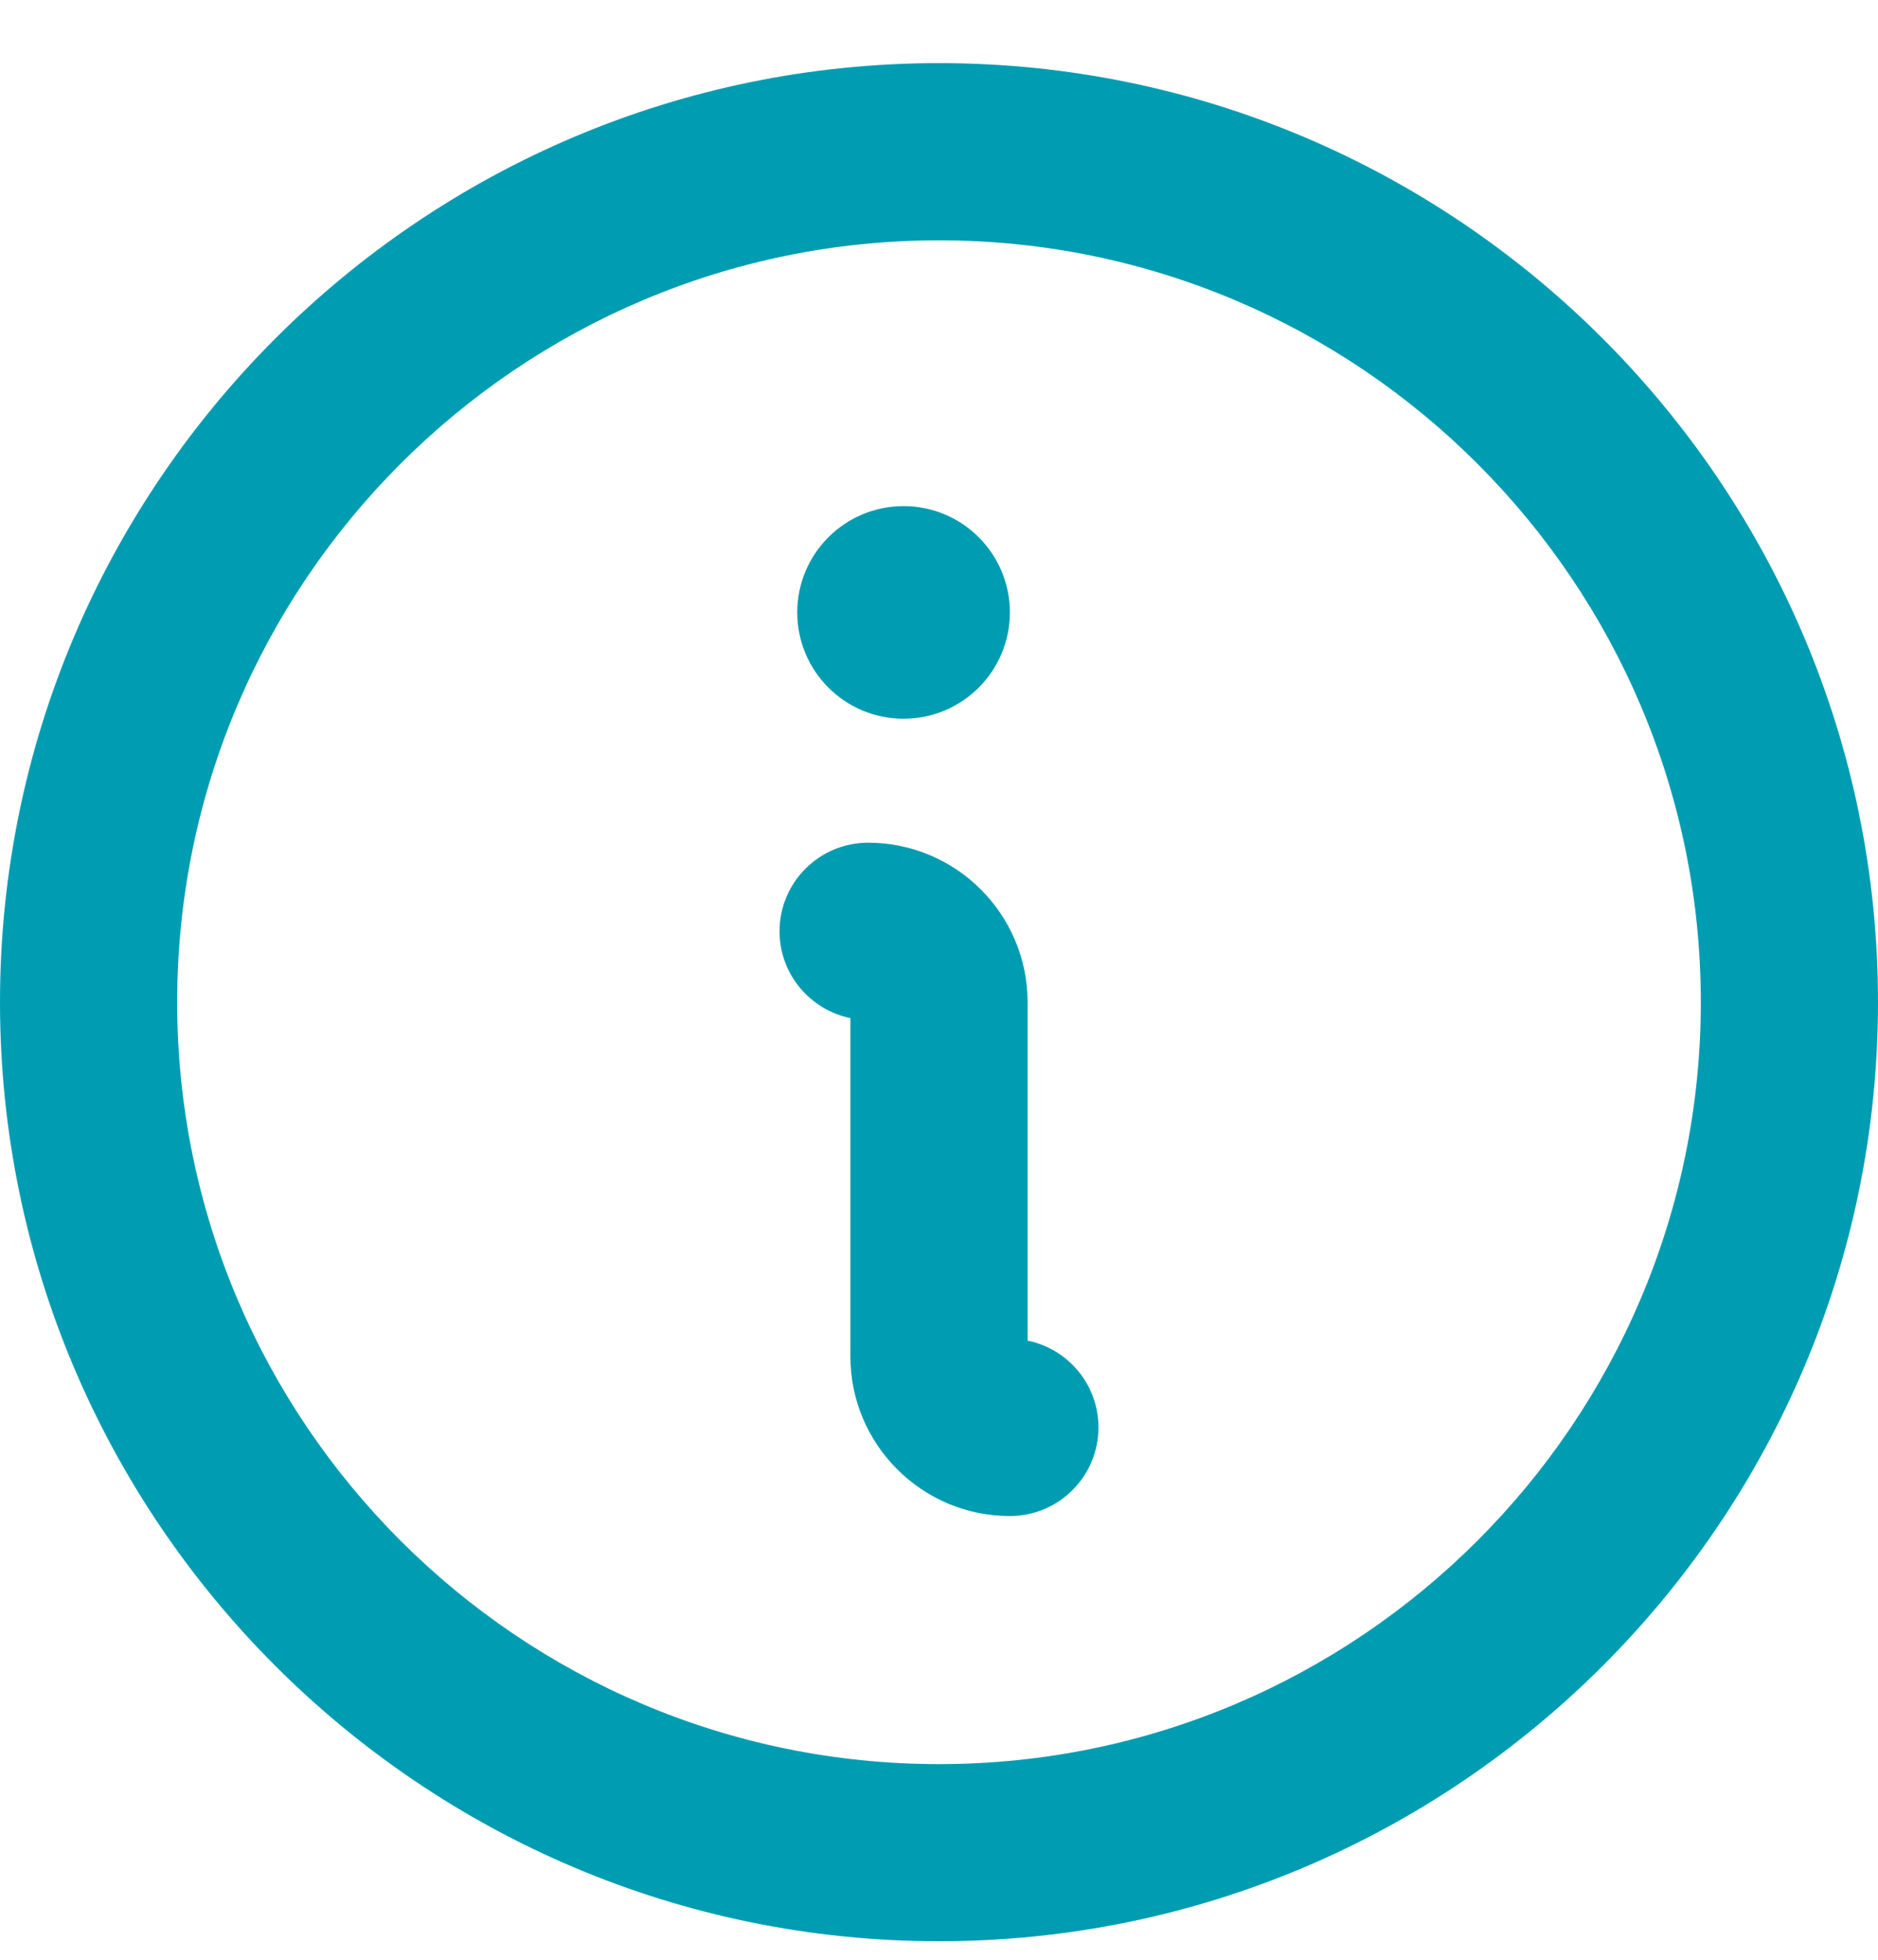 <svg width="23" height="24" viewBox="0 0 23 24" fill="none" xmlns="http://www.w3.org/2000/svg">
<g id="Capa_1" clip-path="url(#clip0_4020_7784)">
<path id="Vector" d="M11.5 23.773C5.159 23.773 0 18.615 0 12.273C0 5.932 5.159 0.773 11.5 0.773C17.841 0.773 23 5.932 23 12.273C23 18.615 17.841 23.773 11.5 23.773ZM11.5 2.943C6.355 2.943 2.17 7.129 2.17 12.273C2.17 17.418 6.355 21.604 11.5 21.604C16.645 21.604 20.83 17.418 20.83 12.273C20.83 7.129 16.645 2.943 11.5 2.943Z" fill="#009DB2"/>
<path id="Vector_2" d="M12.368 18.566C11.291 18.566 10.415 17.689 10.415 16.613V12.468C9.921 12.367 9.547 11.93 9.547 11.405C9.547 10.806 10.033 10.32 10.632 10.32C11.709 10.32 12.585 11.196 12.585 12.273V16.418C13.08 16.518 13.453 16.956 13.453 17.481C13.453 18.08 12.967 18.566 12.368 18.566Z" fill="#009DB2"/>
<path id="Vector_3" d="M11.066 8.802C11.785 8.802 12.368 8.219 12.368 7.5C12.368 6.781 11.785 6.198 11.066 6.198C10.347 6.198 9.764 6.781 9.764 7.5C9.764 8.219 10.347 8.802 11.066 8.802Z" fill="#009DB2"/>
</g>
<defs>
<clipPath id="clip0_4020_7784">
<rect width="23" height="23" fill="white" transform="translate(0 0.773)"/>
</clipPath>
</defs>
</svg>
